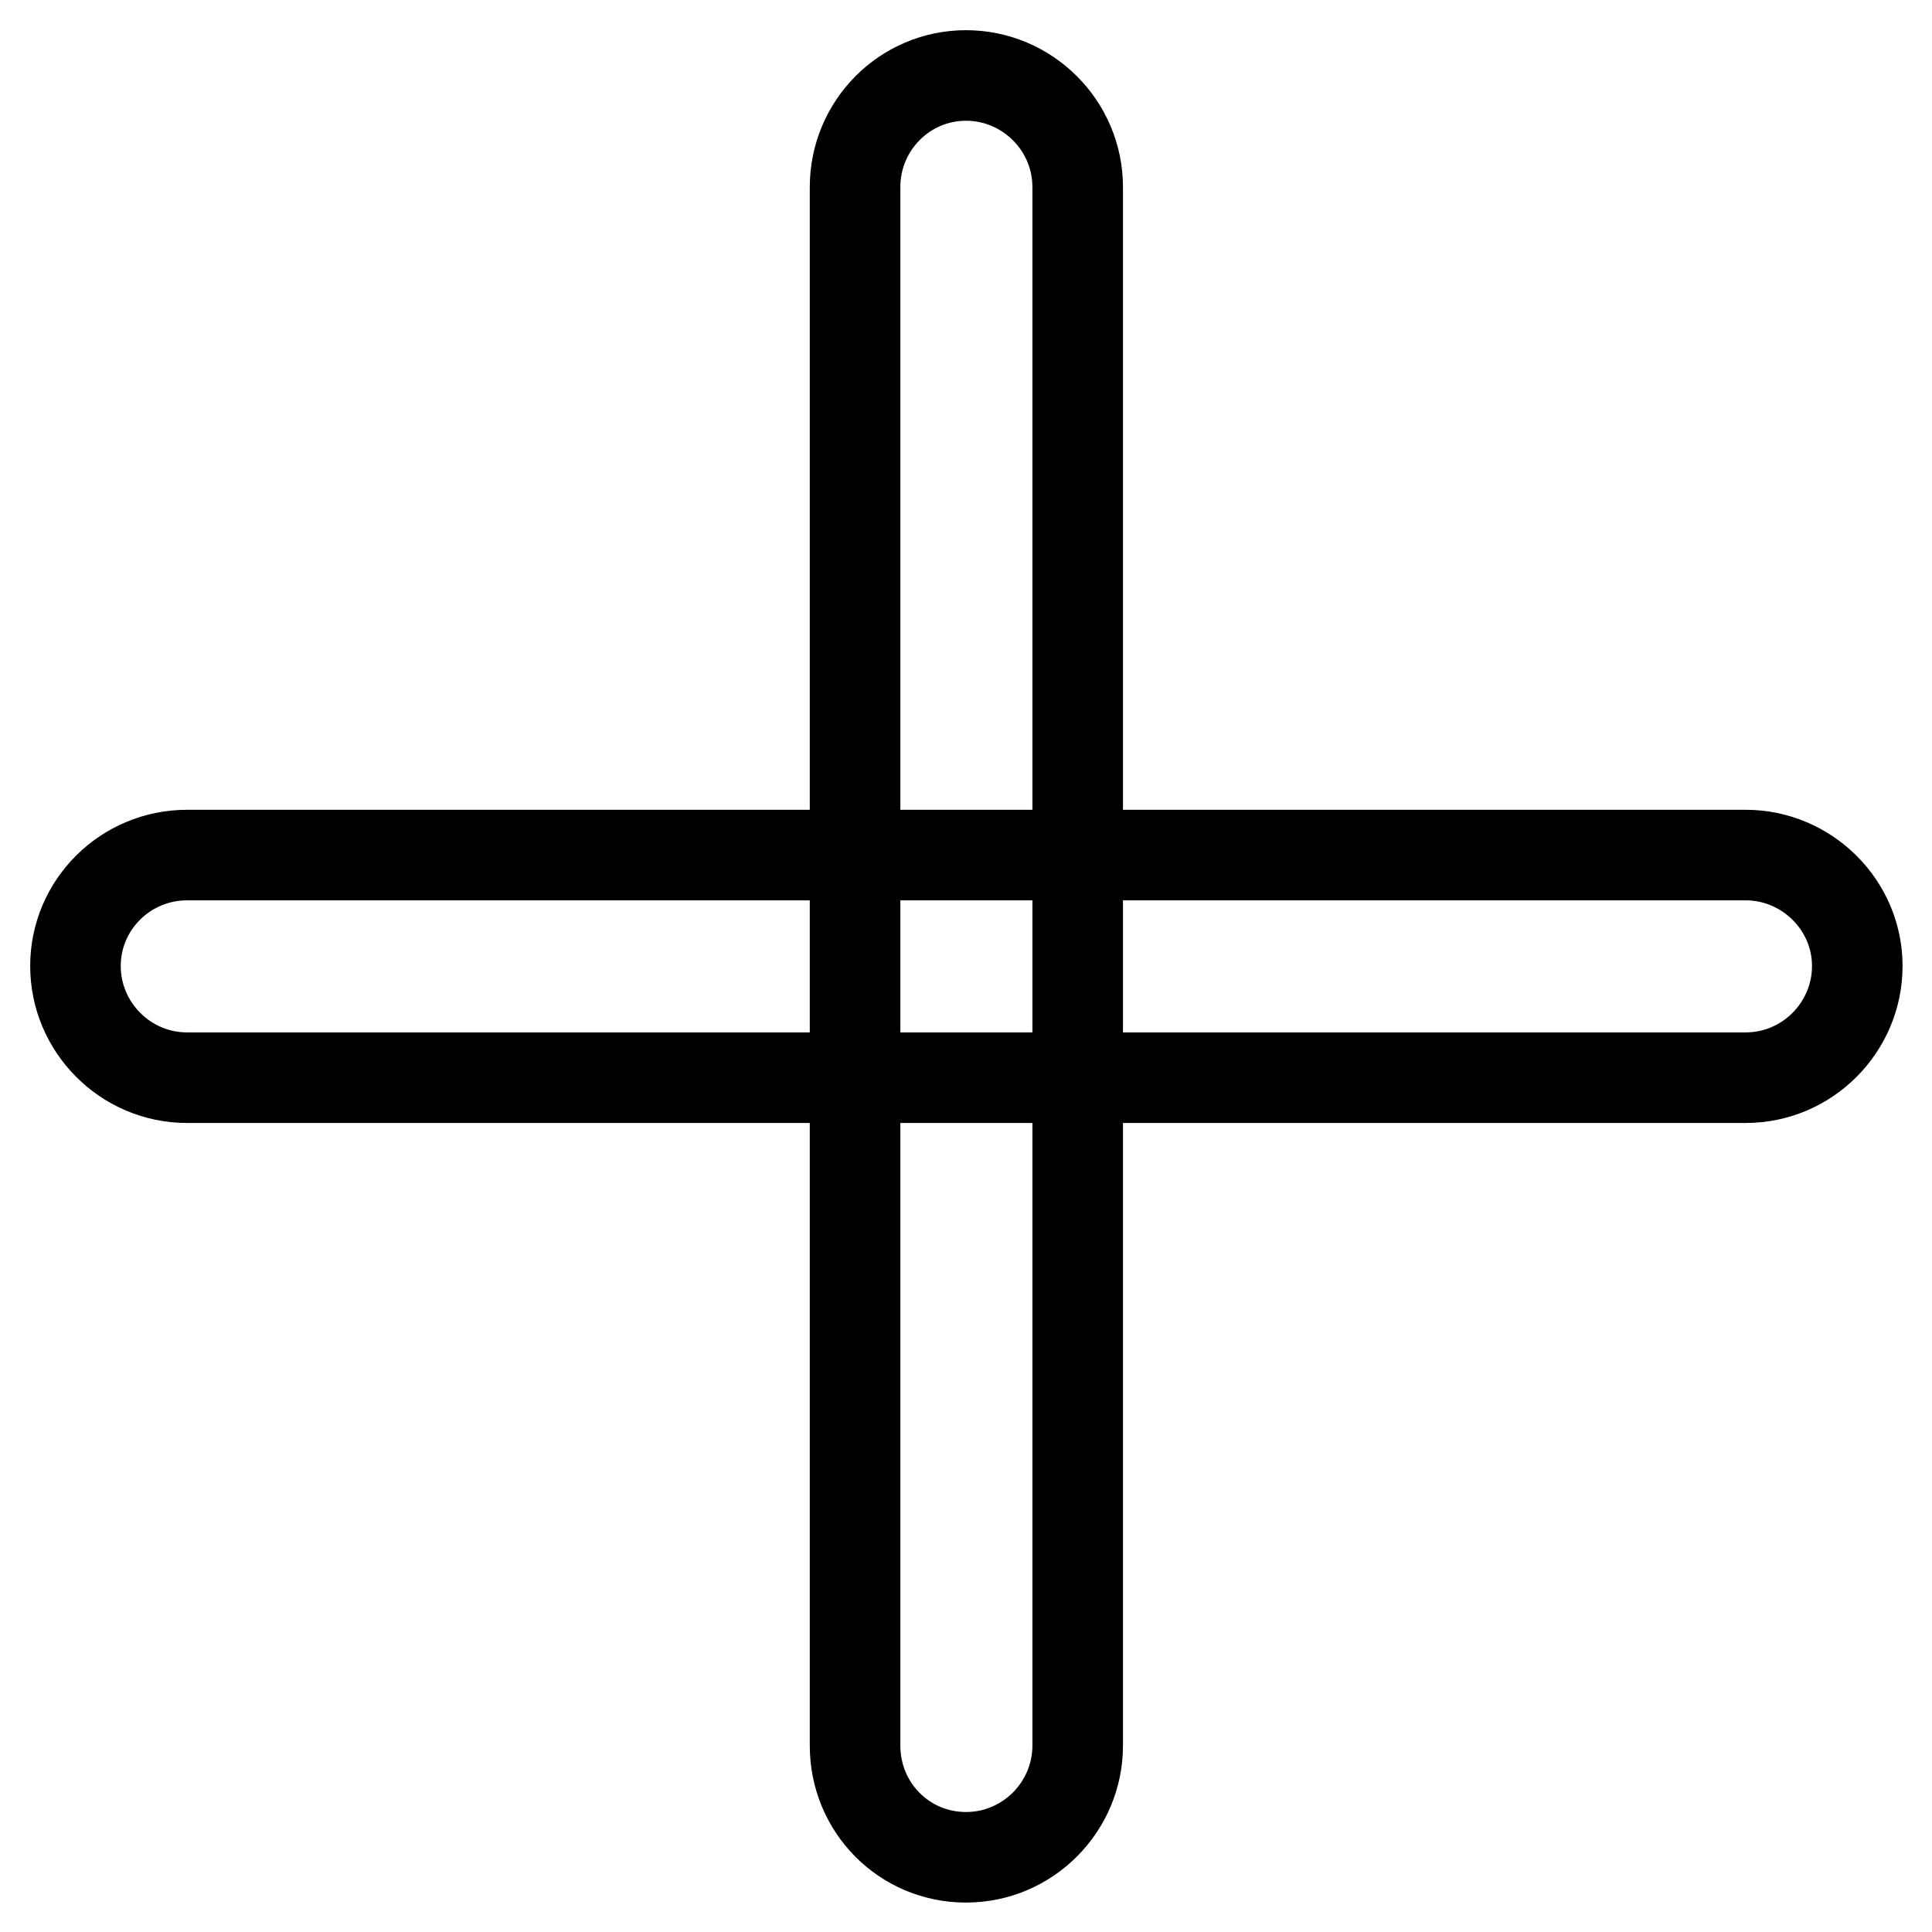 <?xml version="1.0" encoding="utf-8"?>
<!-- Svg Vector Icons : http://www.onlinewebfonts.com/icon -->
<!DOCTYPE svg PUBLIC "-//W3C//DTD SVG 1.1//EN" "http://www.w3.org/Graphics/SVG/1.1/DTD/svg11.dtd">
<svg version="1.1" xmlns="http://www.w3.org/2000/svg" xmlns:xlink="http://www.w3.org/1999/xlink" x="0px" y="0px" viewBox="0 0 256 256" enable-background="new 0 0 256 256" xml:space="preserve">
<g> <path stroke-width="12" fill-opacity="0" stroke="#000000"  d="M128,10c8.1,0,14.8,6.6,14.8,14.8l0,0v206.5c0,8.1-6.6,14.8-14.8,14.8s-14.7-6.6-14.7-14.8V24.8 C113.3,16.6,119.9,10,128,10z"/> <path stroke-width="12" fill-opacity="0" stroke="#000000"  d="M10,128c0-8.1,6.6-14.7,14.8-14.7h206.5c8.1,0,14.8,6.6,14.8,14.7s-6.6,14.8-14.8,14.8H24.8 C16.6,142.8,10,136.1,10,128L10,128z"/></g>
</svg>